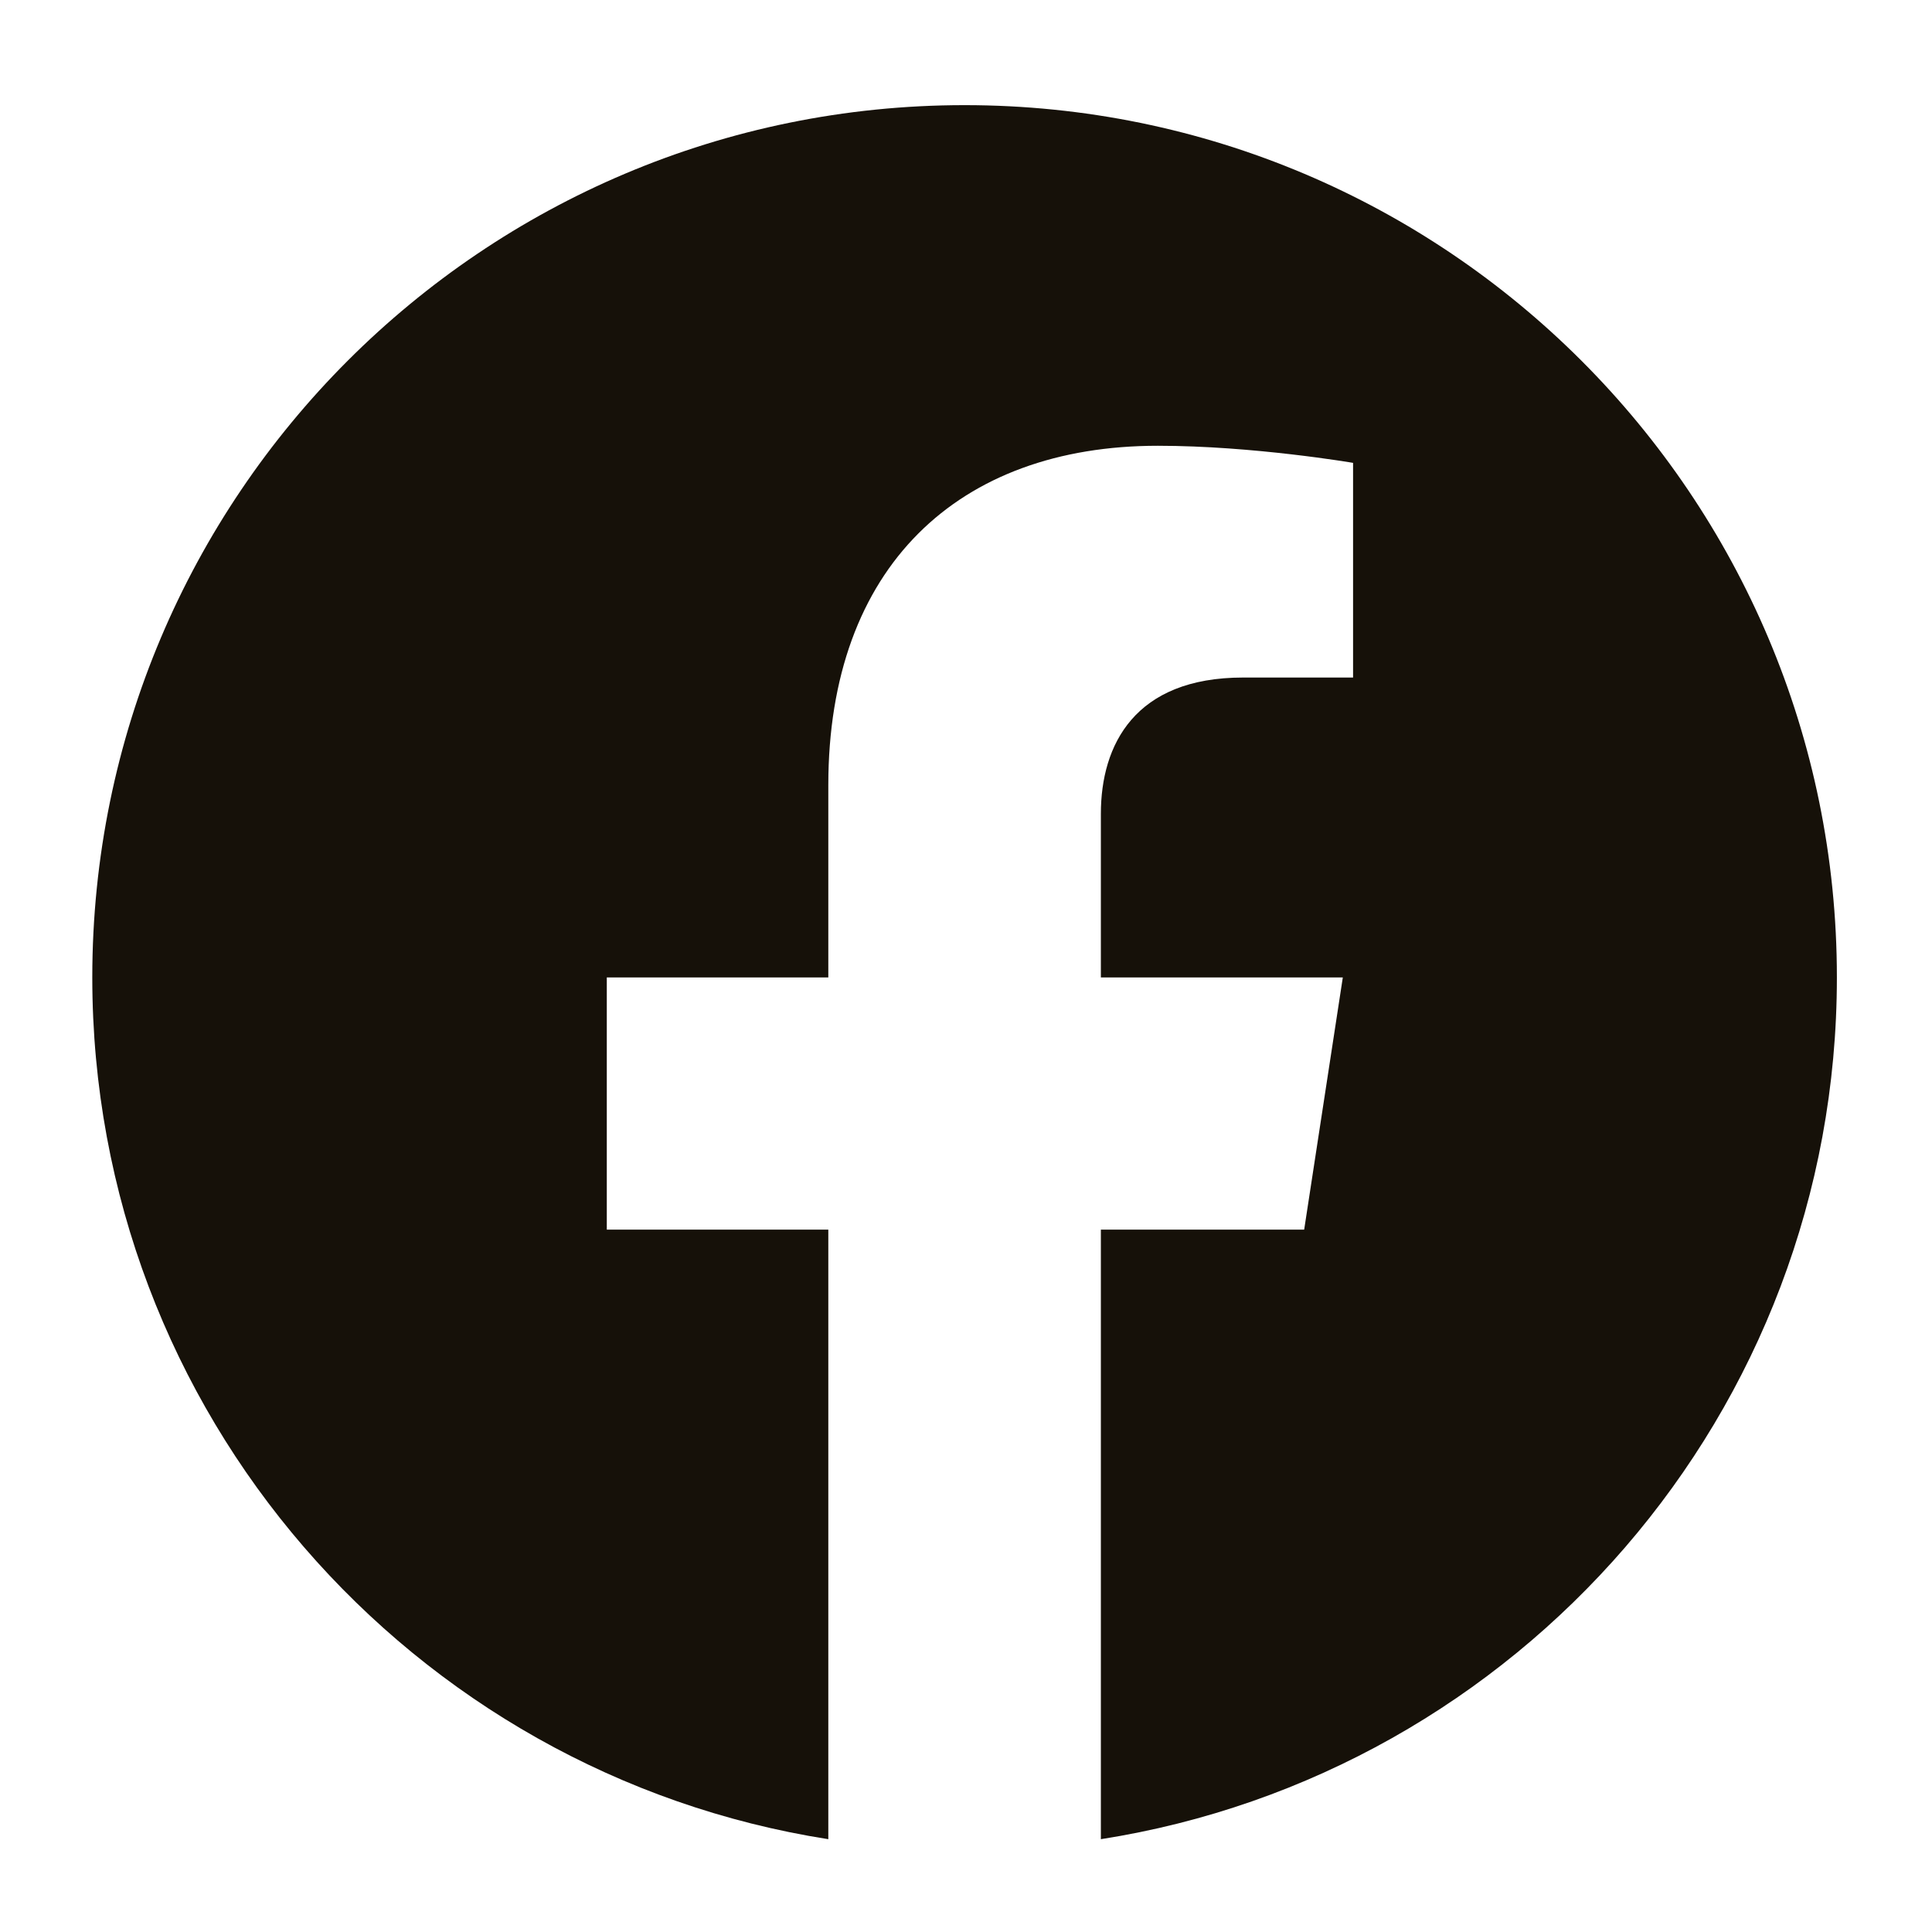 <svg xmlns="http://www.w3.org/2000/svg" width="26" height="26" viewBox="0 0 26 26" fill="none"><path fill-rule="evenodd" clip-rule="evenodd" d="M24.72 13.154C24.72 6.671 19.464 1.415 12.981 1.415C6.498 1.415 1.242 6.671 1.242 13.154C1.242 19.013 5.534 23.87 11.147 24.751V16.548H8.166V13.154H11.147V10.567C11.147 7.625 12.9 5.999 15.581 5.999C16.866 5.999 18.209 6.229 18.209 6.229V9.118H16.729C15.271 9.118 14.815 10.023 14.815 10.952V13.154H18.071L17.551 16.548H14.815V24.751C20.428 23.871 24.72 19.015 24.72 13.154L24.72 13.154Z" fill="#161109"></path></svg>